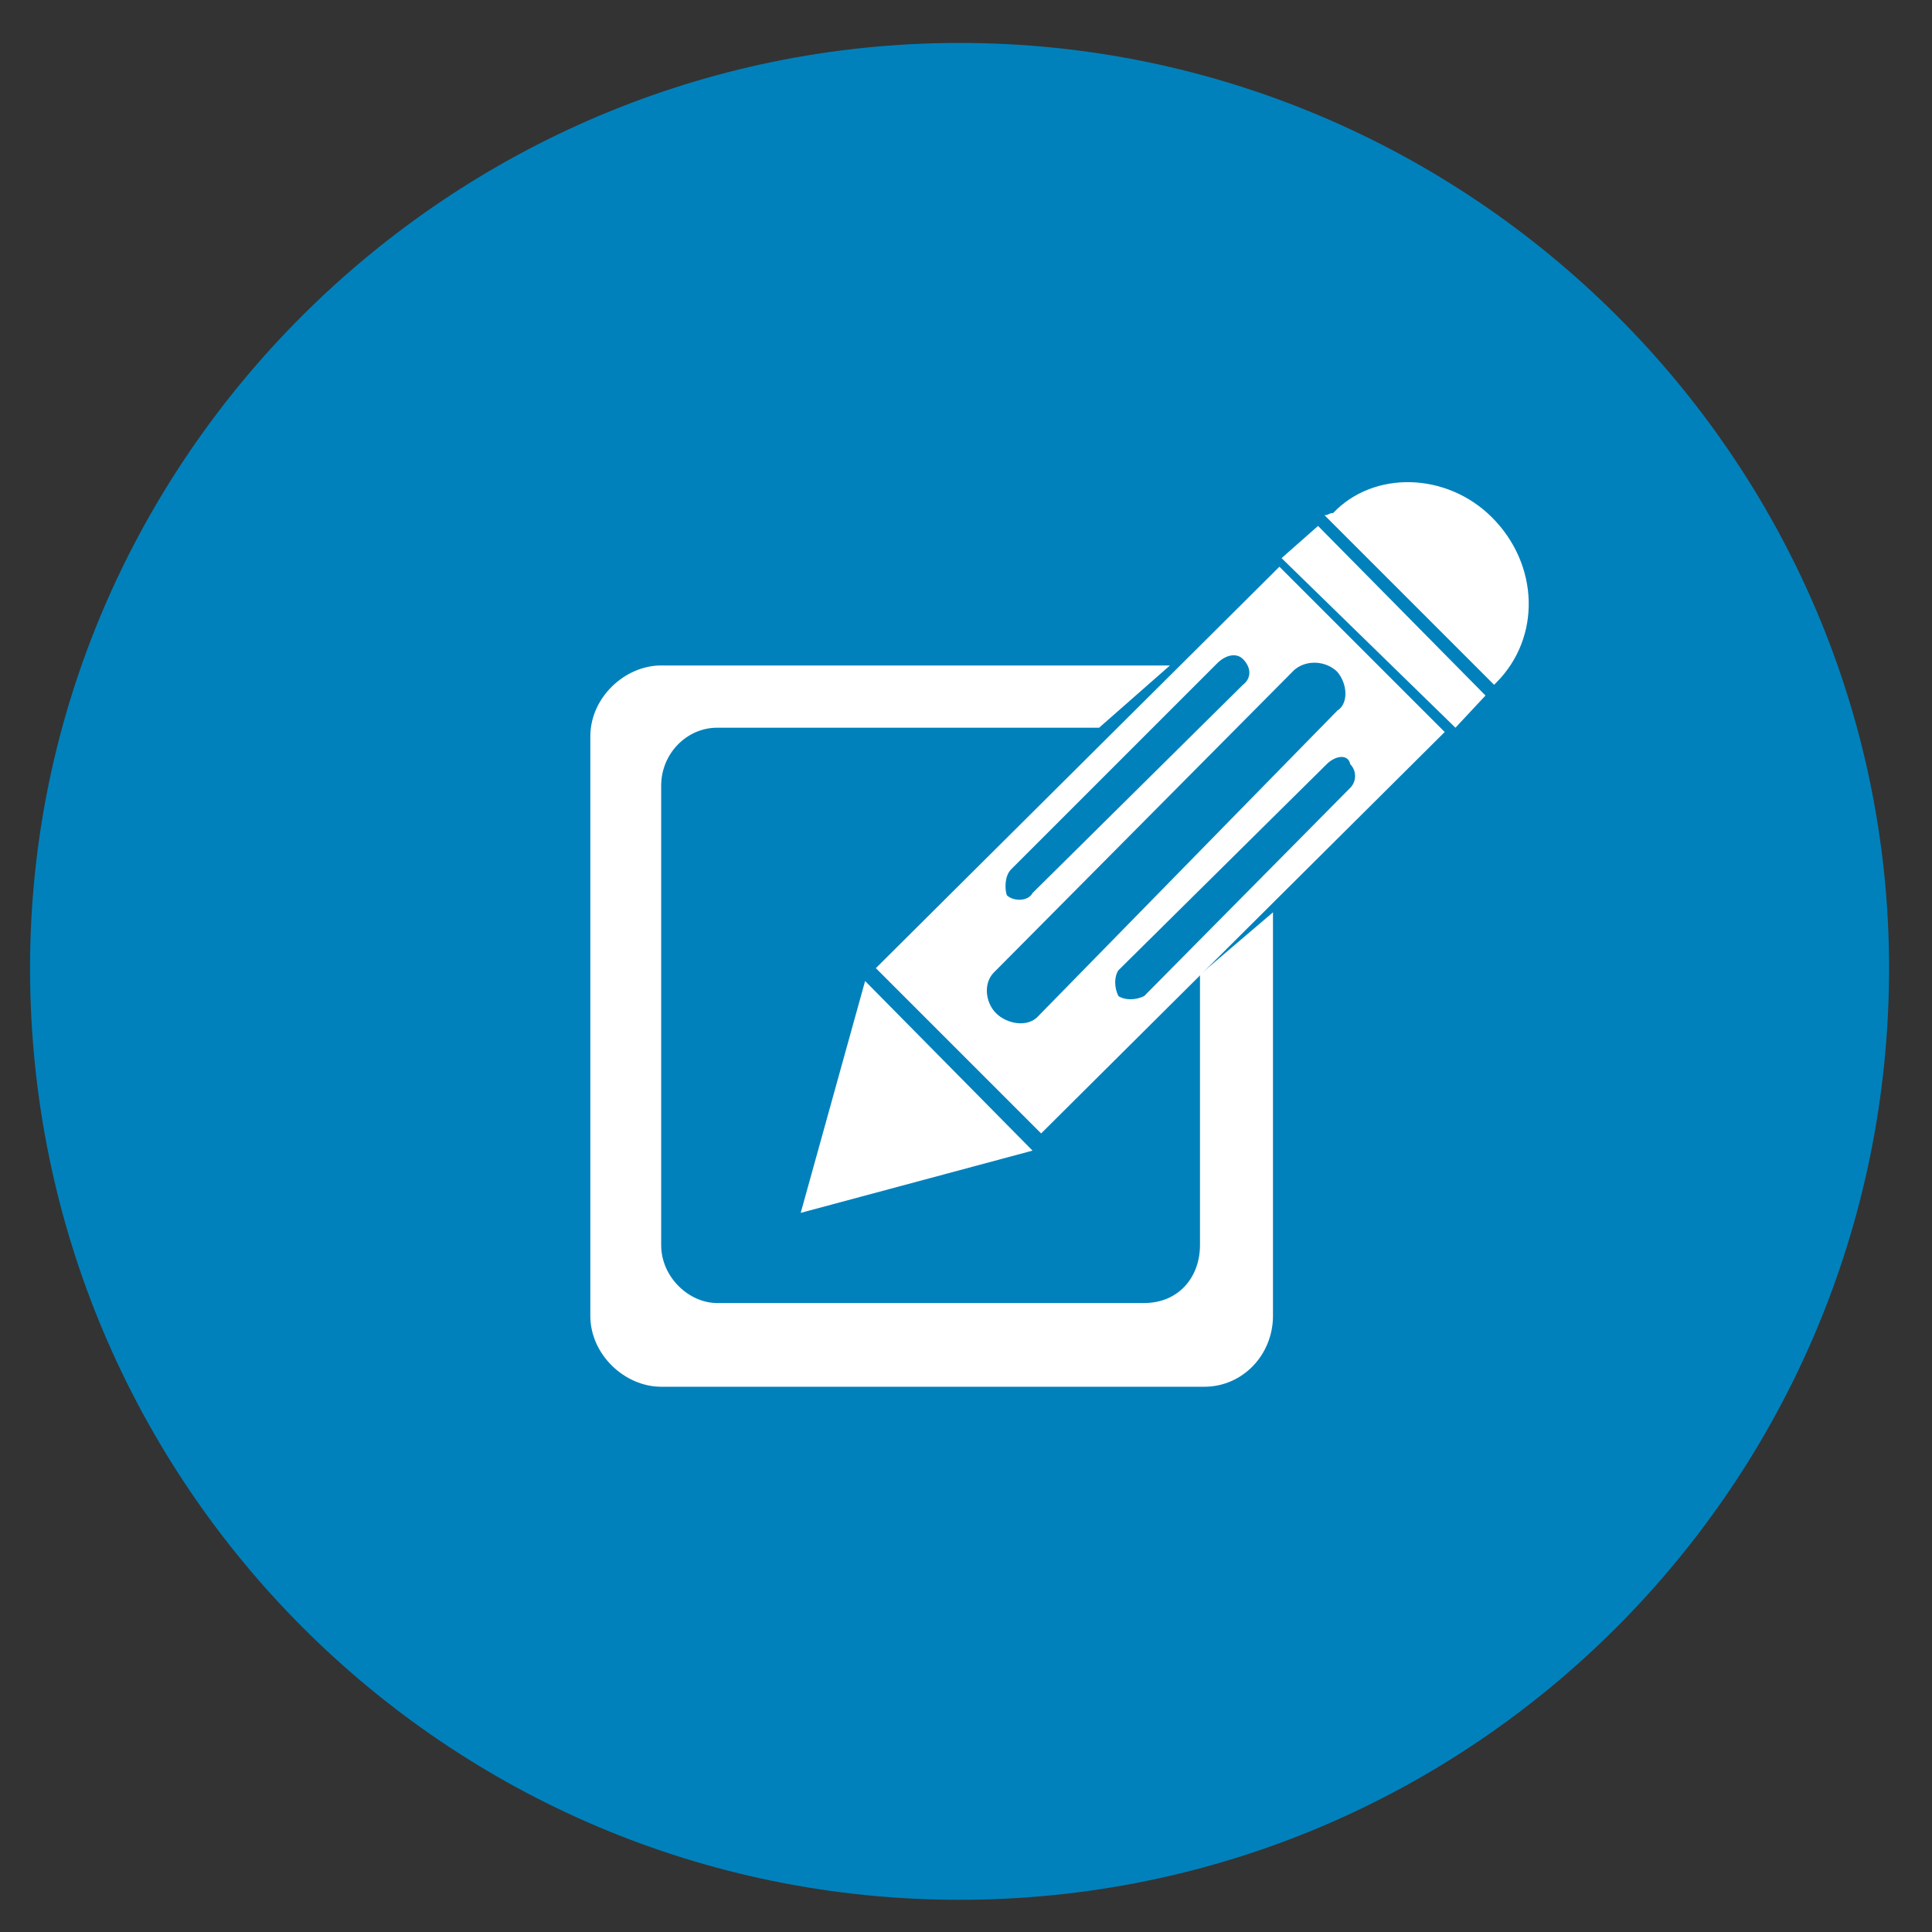 <?xml version="1.0" encoding="utf-8"?>
<!-- Generator: Adobe Illustrator 21.1.0, SVG Export Plug-In . SVG Version: 6.00 Build 0)  -->
<svg version="1.1" id="Layer_1" xmlns="http://www.w3.org/2000/svg" xmlns:xlink="http://www.w3.org/1999/xlink" x="0px" y="0px"
	 viewBox="0 0 90 90" style="enable-background:new 0 0 90 90;" xml:space="preserve">
<rect x="0" y="0" width="90" height="90" fill="#333333" stroke="none"/>
<style type="text/css">
	.st0{fill:#0081BC;}
	.st1{fill:#FFFFFF;}
	.st2{fill:#424953;}
</style>
<path class="st0" d="M88,45.1c0,24-19.4,43.4-43.3,43.4S1.4,69.1,1.4,45.1C1.4,21.4,20.9,2,44.7,2S88,21.4,88,45.1z"/>
<g>
	<path class="st1" d="M69.5,24.1c-2.1-2.1-5.5-2.2-7.4-0.2c-0.2,0-0.2,0.1-0.4,0.1l7.9,7.9c0.1-0.1,0.1-0.1,0.1-0.1
		C71.8,29.7,71.7,26.3,69.5,24.1z"/>
	<polygon class="st1" points="59.7,26 67.8,33.9 69.2,32.4 61.4,24.5 	"/>
	<polygon class="st1" points="40.3,45.7 37.3,56.5 48.1,53.6 	"/>
	<path class="st1" d="M40.8,45.1l7.7,7.7l18.8-18.7l-7.7-7.7L40.8,45.1z M47.1,40.5l9.6-9.6c0.4-0.4,0.9-0.5,1.2-0.2
		c0.4,0.4,0.4,0.9,0,1.2l-9.8,9.7c-0.2,0.4-0.9,0.4-1.2,0.1C46.8,41.4,46.8,40.8,47.1,40.5z M62.9,36.7l-9.6,9.7
		c-0.4,0.2-0.9,0.2-1.2,0c-0.2-0.4-0.2-0.9,0-1.2l9.7-9.6c0.4-0.4,1-0.5,1.1,0C63.2,35.9,63.2,36.4,62.9,36.7z M62.3,31.3
		c0.5,0.6,0.5,1.5,0,1.8L48.4,47.3c-0.5,0.6-1.5,0.4-2-0.1c-0.5-0.5-0.6-1.4-0.1-1.9l14-14.1C60.9,30.7,61.8,30.8,62.3,31.3z"/>
	<path class="st1" d="M55.9,58c0,1.5-1,2.7-2.6,2.7H33.4c-1.3,0-2.6-1.2-2.6-2.7V36.6c0-1.5,1.2-2.7,2.6-2.7h17.8l3.3-2.9H30.8
		c-1.7,0-3.3,1.5-3.3,3.3v27c0,1.8,1.6,3.3,3.3,3.3h25.3c1.8,0,3.2-1.5,3.2-3.3V42.5l-3.4,2.9V58z"/>
</g>
</svg>
